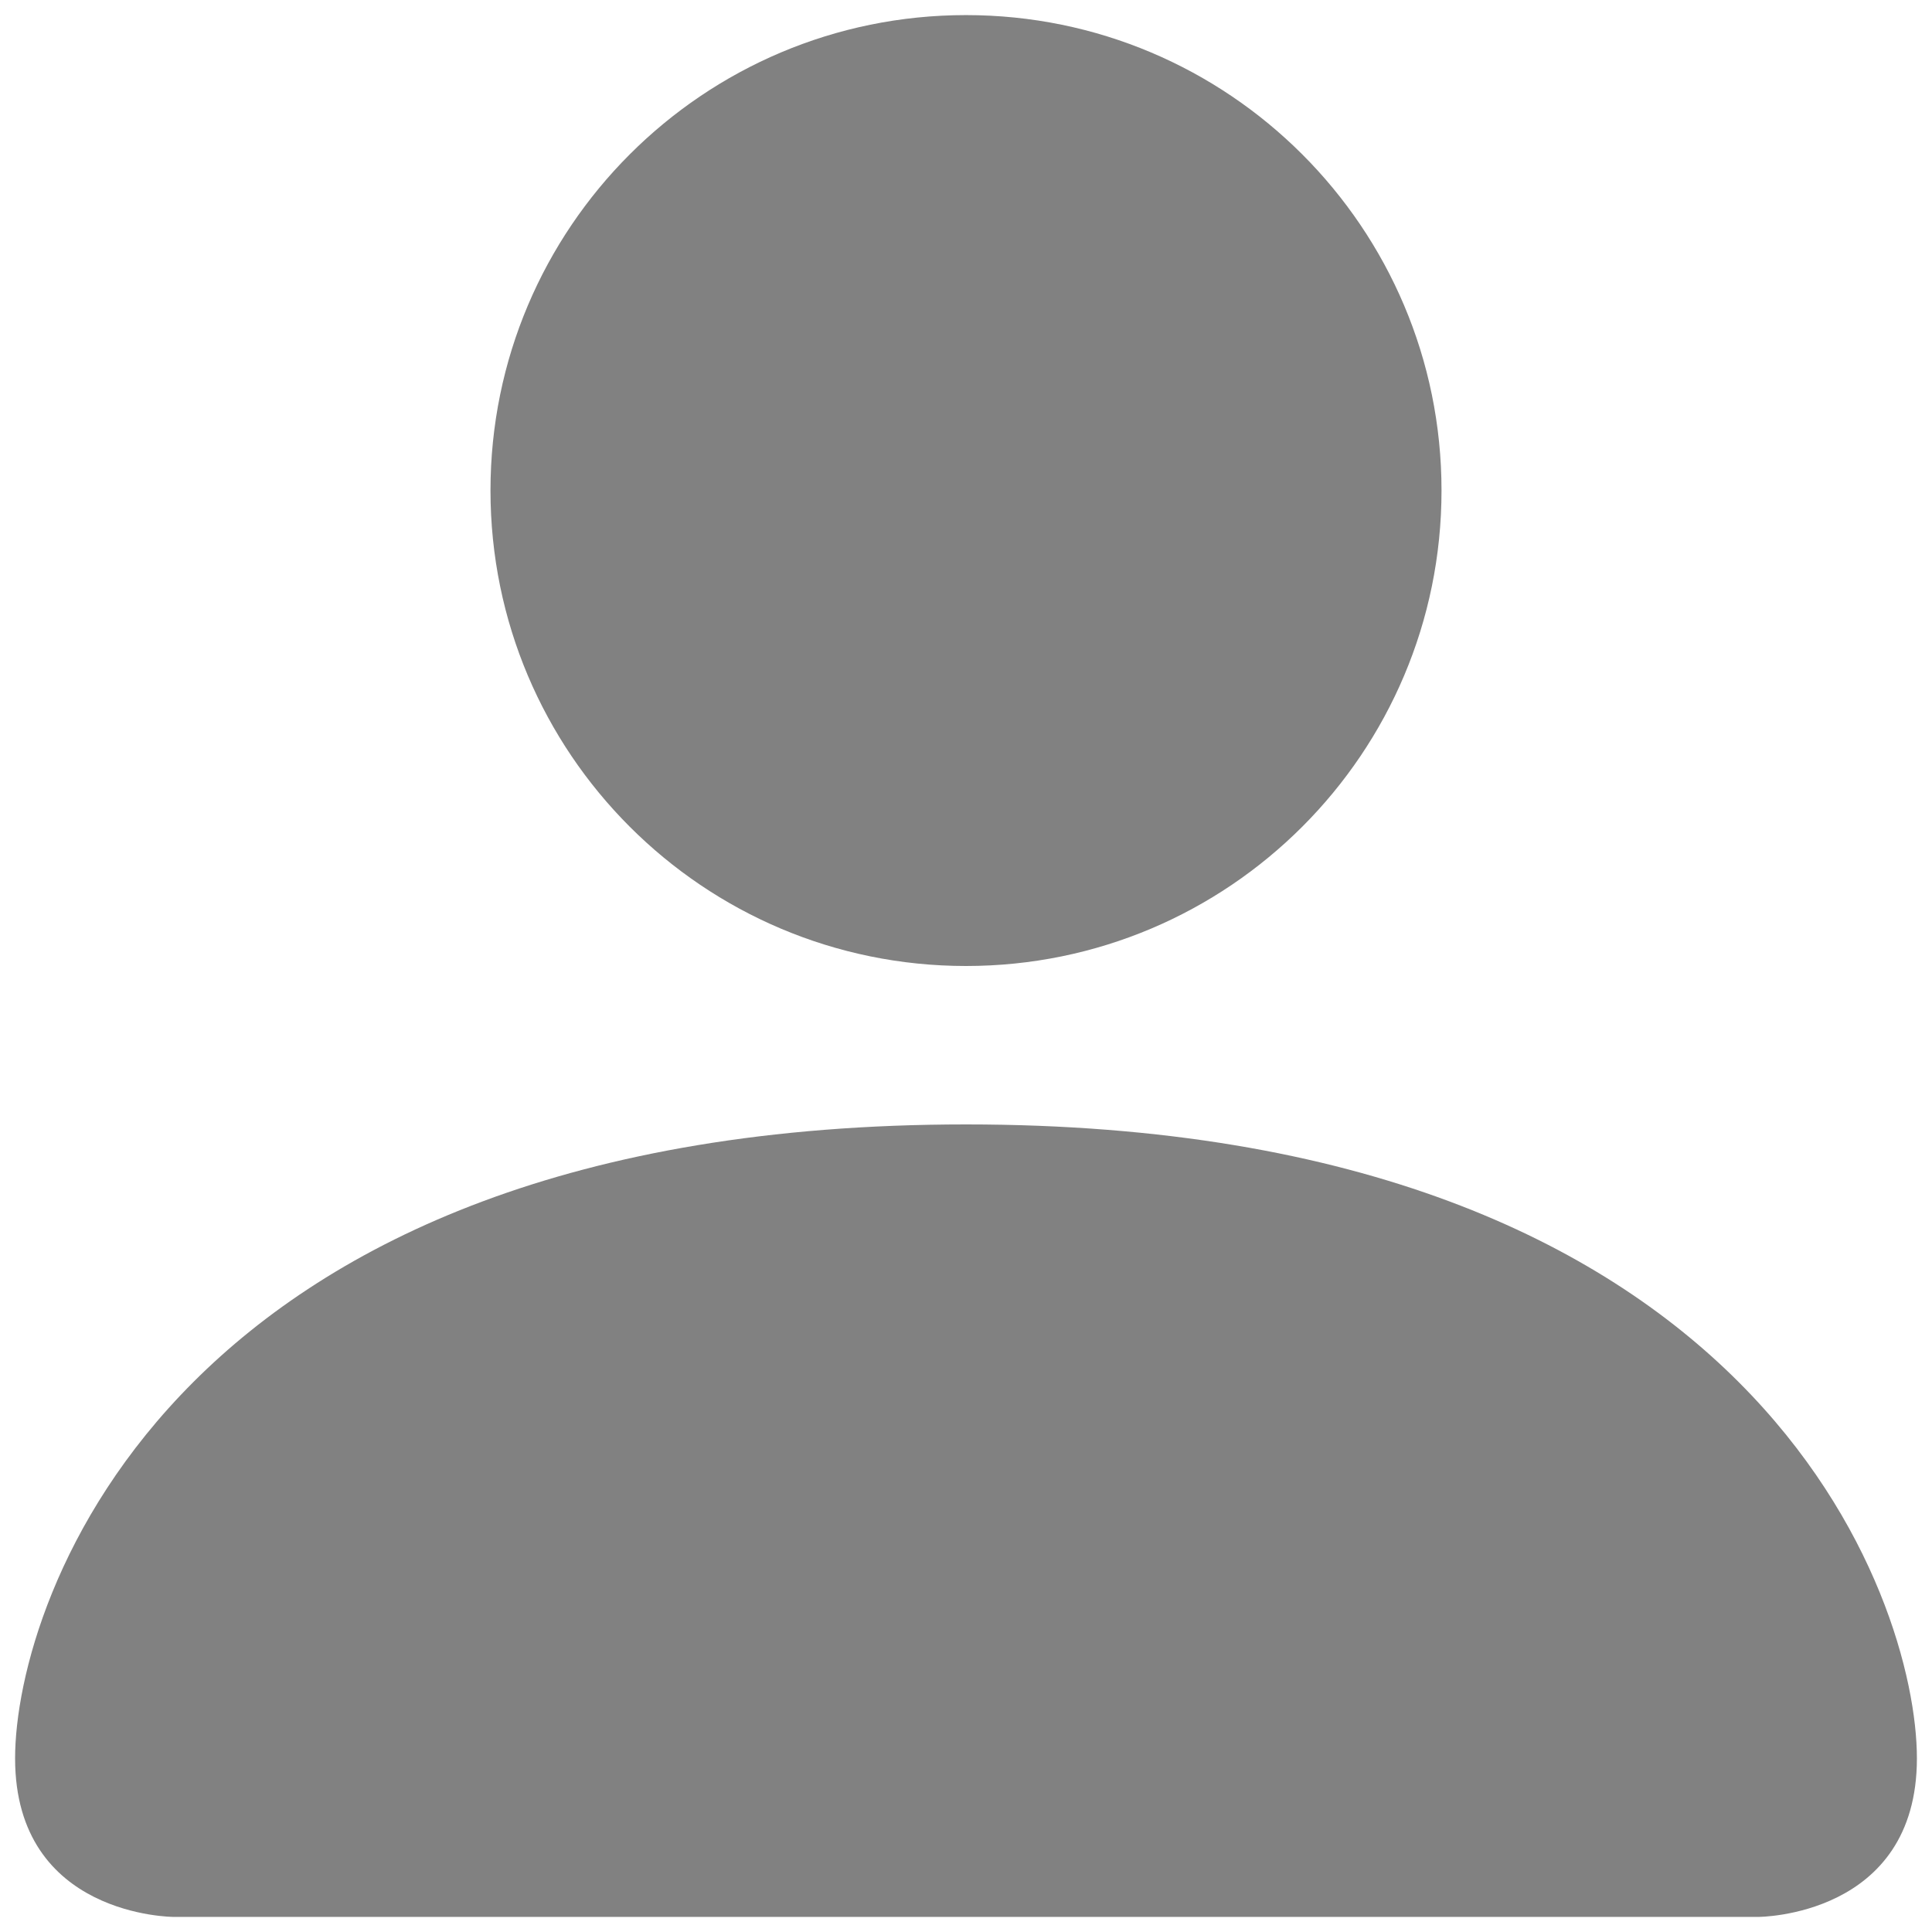 <svg width="16" height="16" viewBox="0 0 16 16" fill="none" xmlns="http://www.w3.org/2000/svg">
<path d="M1.438 15.875C1.438 15.875 0.125 15.875 0.125 14.562C0.125 13.25 1.438 9.312 8 9.312C14.562 9.312 15.875 13.25 15.875 14.562C15.875 15.875 14.562 15.875 14.562 15.875H1.438Z" fill="#818181"/>
<path d="M8 8C10.175 8 11.938 6.237 11.938 4.062C11.938 1.888 10.175 0.125 8 0.125C5.825 0.125 4.062 1.888 4.062 4.062C4.062 6.237 5.825 8 8 8Z" fill="#818181"/>
</svg>
